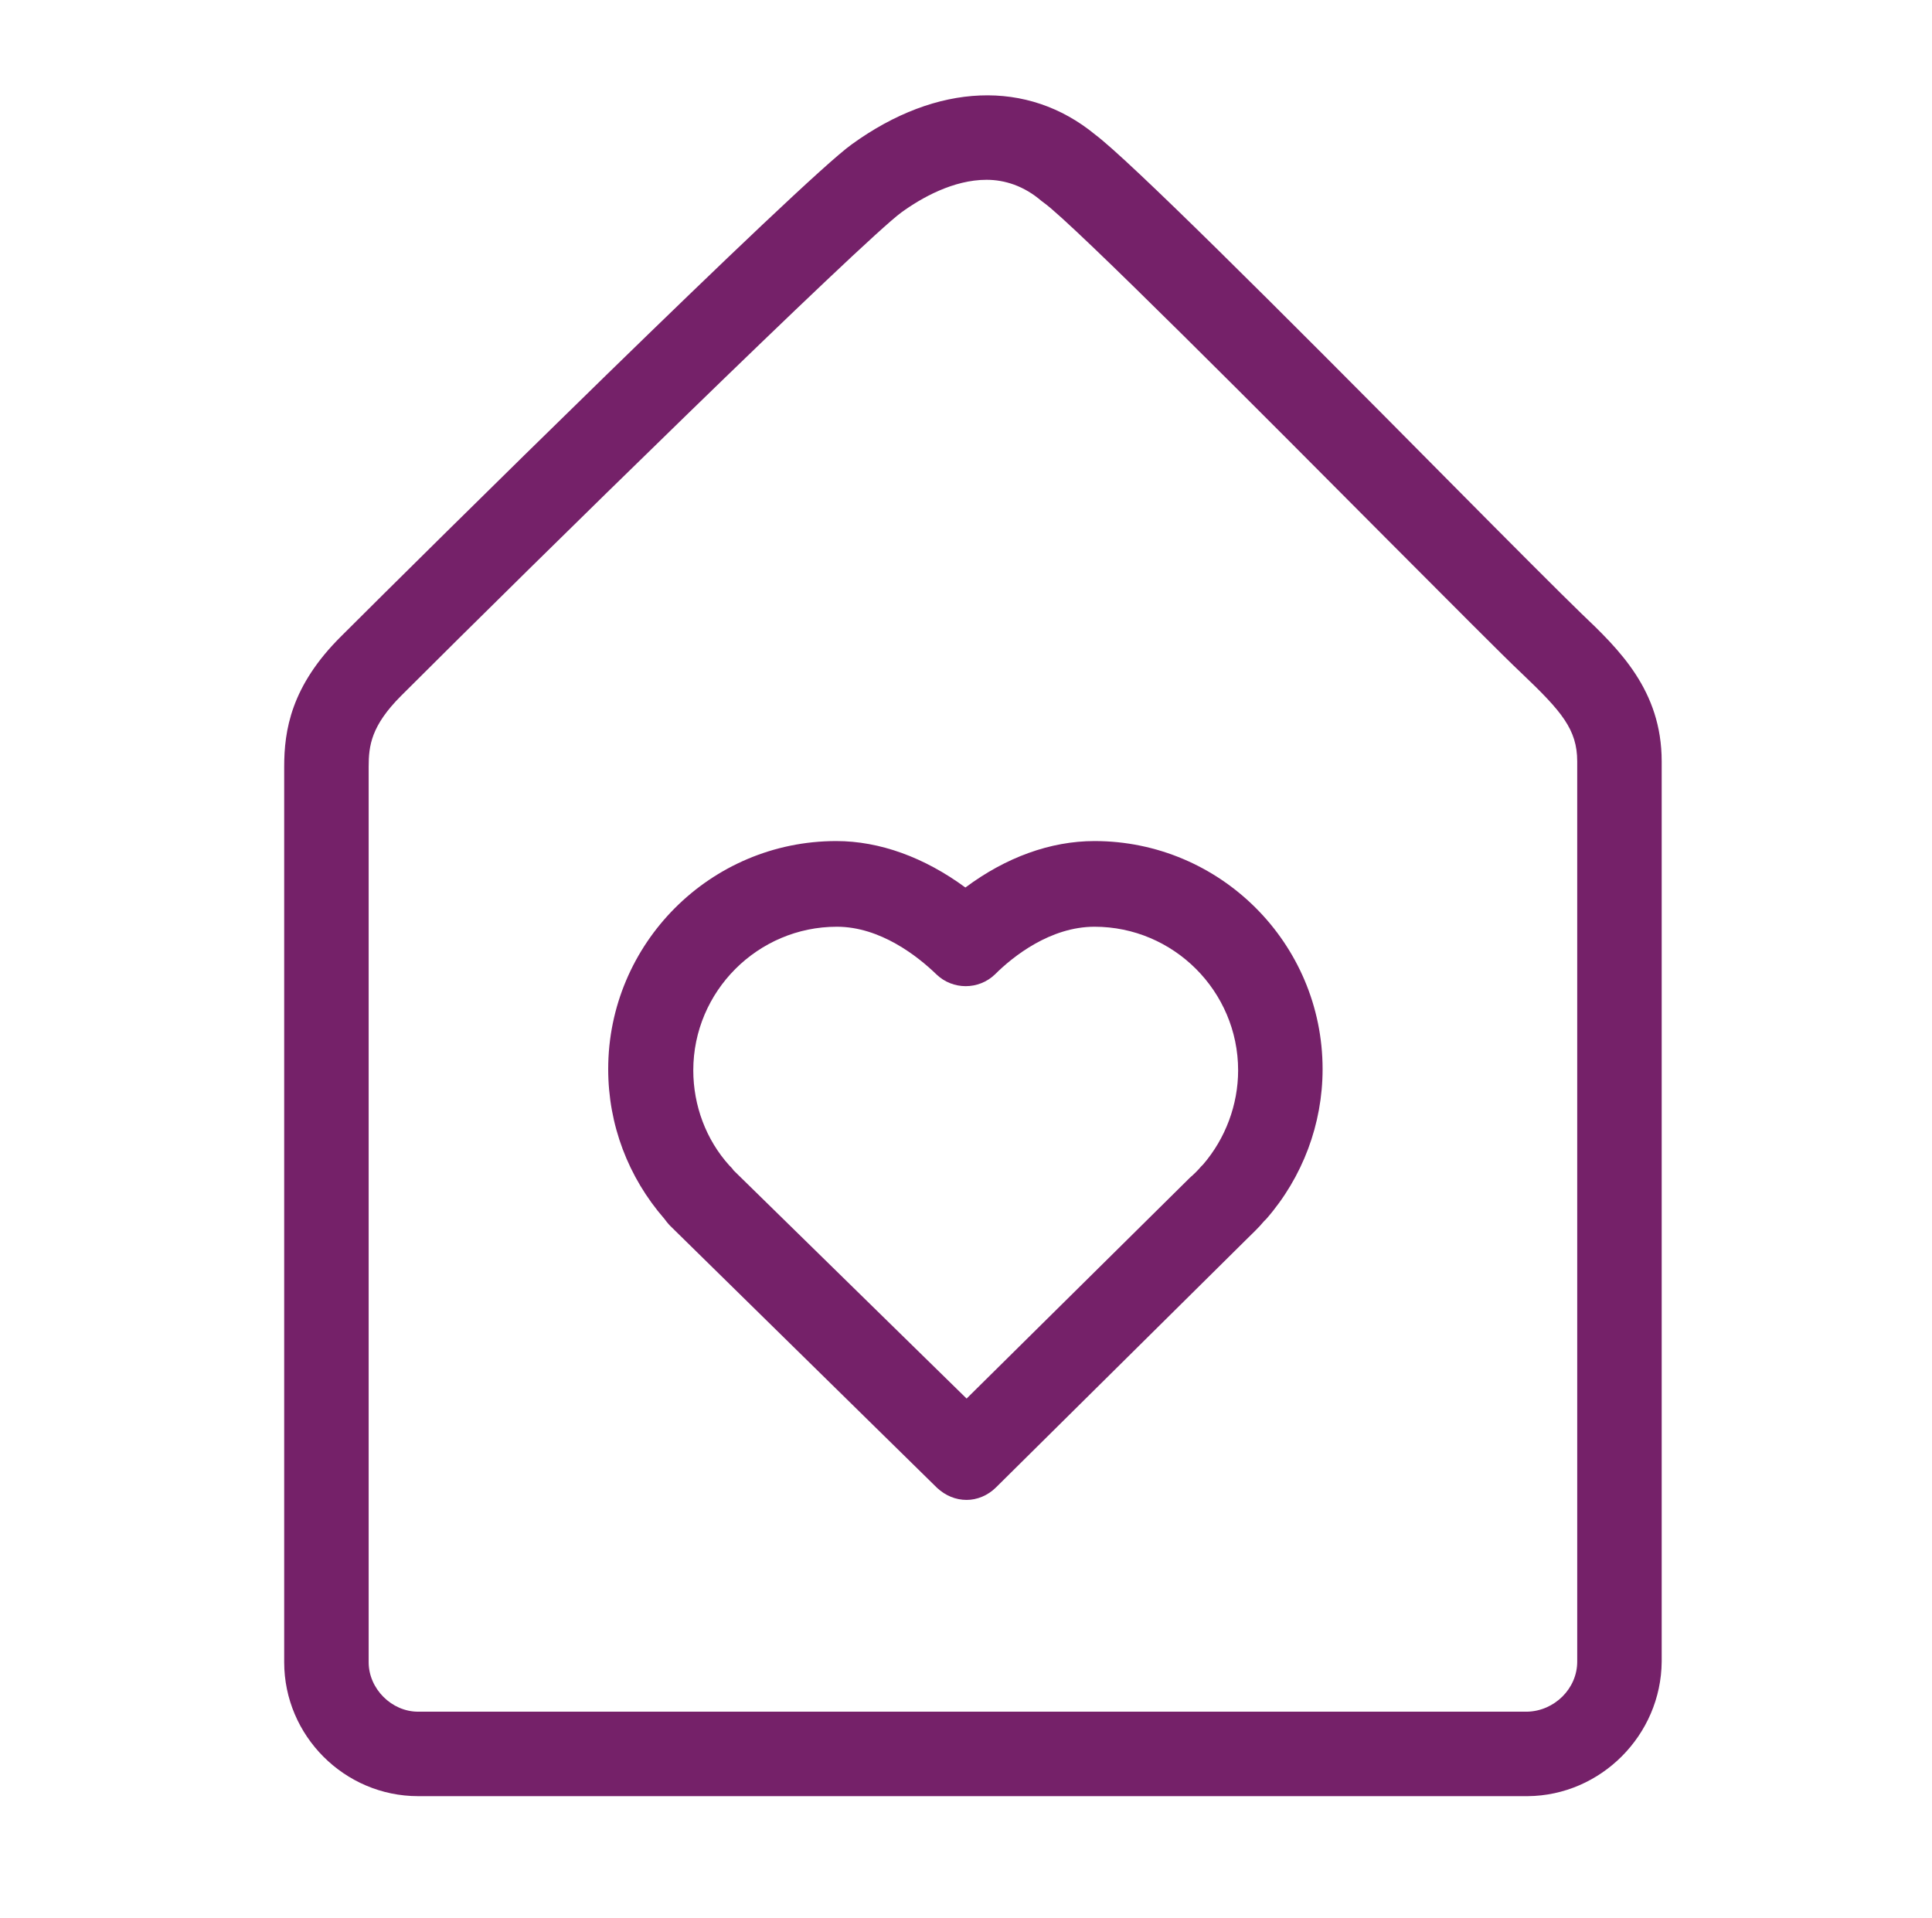 <svg xml:space="preserve" style="enable-background:new 0 0 320.2 317.9;" viewBox="0 0 320.2 317.9" y="0px" x="0px" xmlns:xlink="http://www.w3.org/1999/xlink" xmlns="http://www.w3.org/2000/svg" id="Layer_1" version="1.1">
<style type="text/css">
	.st0{fill:#752169;}
</style>
<path d="M253.2,297.7H69.3c-12.2,0-22.2-10-22.2-22.2V127.1c0-6,1.1-13.4,9.5-21.7c13-13,76.4-75.7,84.6-81.5
	c14.1-10.2,29.1-10.8,40.3-1.6c5.7,4.3,29,27.5,58.7,57.5c10,10.1,18.7,18.8,21.8,21.8c6.3,6,13.4,12.8,13.4,24.6v149.2
	C275.3,287.6,265.3,297.6,253.2,297.7L253.2,297.7z M163.5,29.8c-5.5,0-10.8,3-14.1,5.4c-6.2,4.5-61.3,58.5-82.9,80.1
	c-5,5-5.4,8.3-5.4,11.8v148.4c0,4.4,3.8,8.2,8.2,8.2h183.8c4.5-0.1,8.3-3.8,8.3-8.3V126.2c0-5.3-2.6-8.3-9.1-14.5
	c-3.3-3.1-11.6-11.5-22.1-22c-19.6-19.7-52.4-52.7-57.2-56.1l-0.4-0.3C169.7,30.8,166.5,29.8,163.5,29.8z" class="st0"></path>
<path d="M160.2,248.6c-1.8,0-3.5-0.7-4.9-2l-44.2-43.4c-0.4-0.4-0.7-0.8-1-1.2c-6-6.9-9.3-15.6-9.3-24.8
	c0-20.8,16.9-37.8,37.8-37.8c7.2,0,14.6,2.7,21.4,7.7c6.7-5,14.1-7.7,21.4-7.7c20.8,0,37.8,16.9,37.8,37.8c0,9.1-3.3,17.9-9.3,24.8
	c0,0,0,0-0.1,0.1l-0.3,0.3c-0.9,1.1-2,2.1-3,3.1l-41.4,41C163.7,247.9,161.9,248.6,160.2,248.6z M121.6,194l38.6,37.8l36.7-36.3
	c0.1-0.1,0.2-0.2,0.3-0.3c0.7-0.6,1.3-1.2,1.9-1.9l0.3-0.3c3.7-4.3,5.8-9.9,5.8-15.6c0-13.1-10.7-23.8-23.8-23.8
	c-7.3,0-13.5,4.9-16.5,7.9c-2.7,2.6-7,2.6-9.7,0c-3.1-3-9.3-7.9-16.5-7.9c-13.1,0-23.8,10.7-23.8,23.8c0,5.8,2.1,11.5,6,15.8
	c0.1,0.1,0.1,0.1,0.2,0.2C121.2,193.5,121.4,193.7,121.6,194z M204.6,197.5L204.6,197.5L204.6,197.5z M121.3,193.6
	C121.3,193.6,121.3,193.6,121.3,193.6C121.3,193.6,121.3,193.6,121.3,193.6z M121.2,193.6C121.2,193.6,121.2,193.6,121.2,193.6
	C121.2,193.6,121.2,193.6,121.2,193.6z M121.2,193.6C121.2,193.6,121.2,193.6,121.2,193.6C121.2,193.6,121.2,193.6,121.2,193.6z" class="st0"></path>
</svg>
